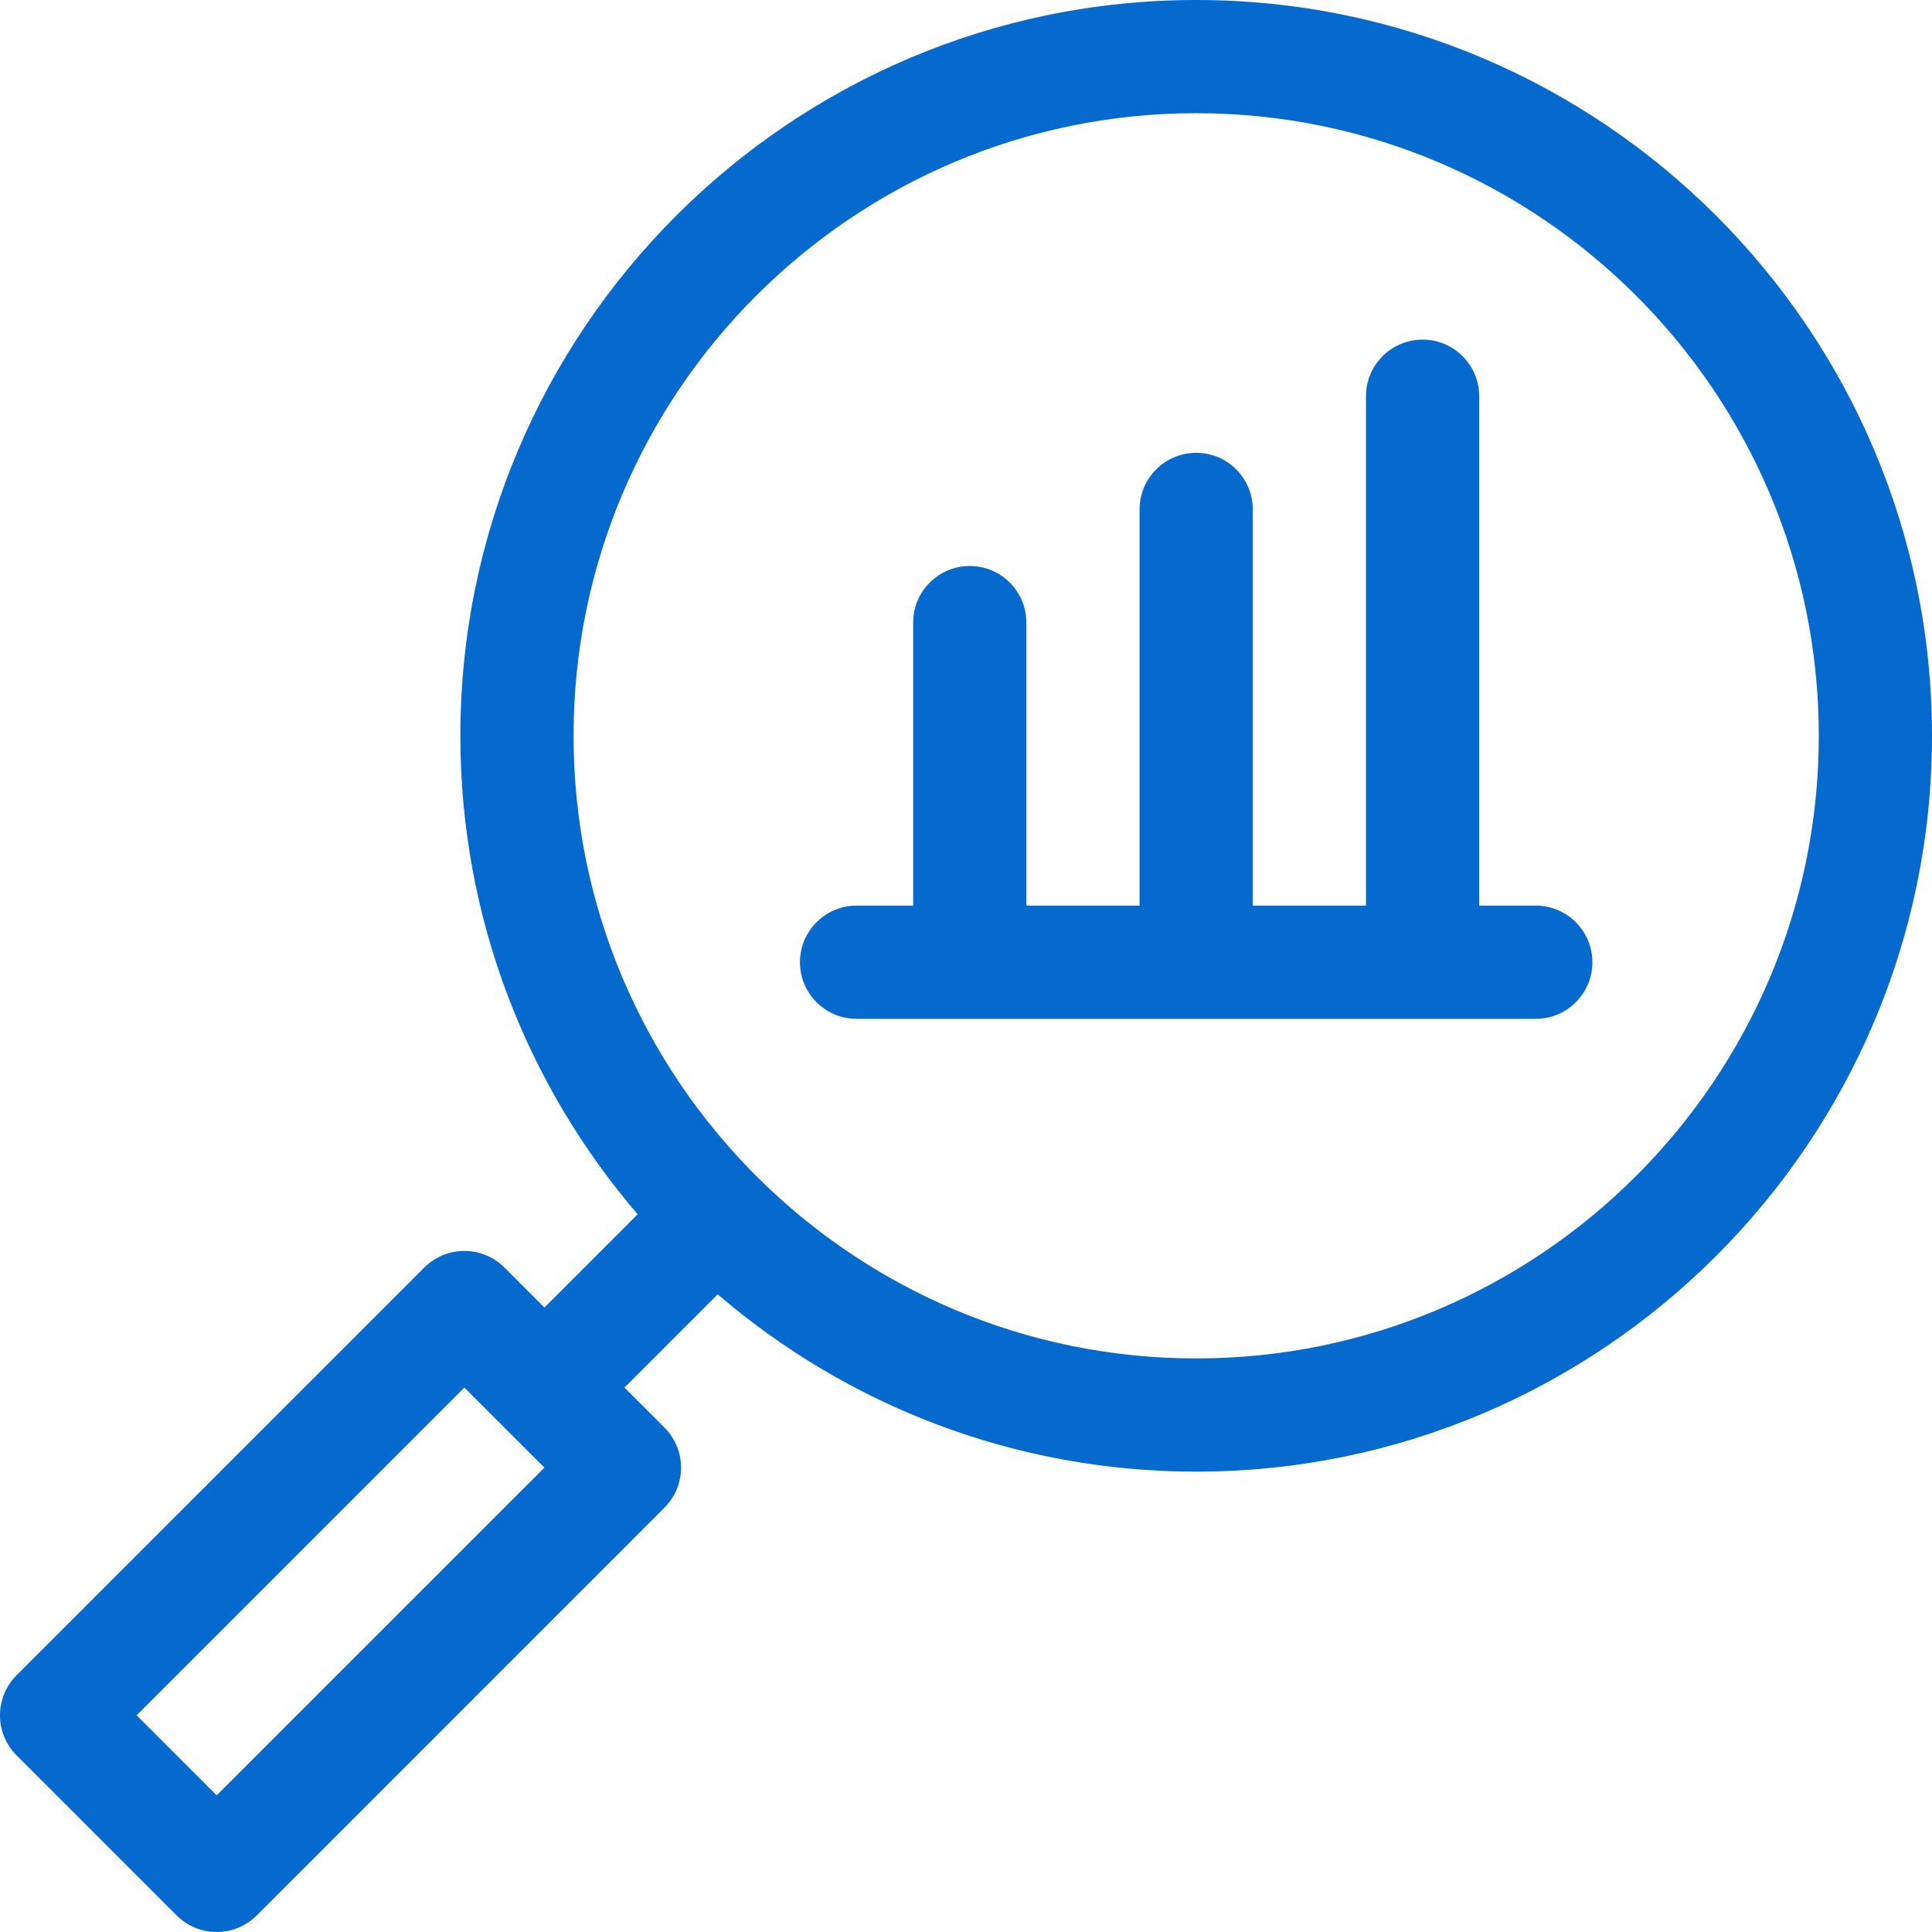 <?xml version="1.0" encoding="UTF-8"?> <svg xmlns="http://www.w3.org/2000/svg" width="121" height="121" viewBox="0 0 121 121" fill="none"><g clip-path="url(#clip0_1486_4930)"><path d="M74.916 0C49.505 0 28.832 20.673 28.832 46.084C28.832 57.516 33.018 67.988 39.936 76.051L34.097 81.89L31.591 79.383C30.206 77.999 27.962 77.999 26.577 79.383L1.038 104.922C-0.346 106.306 -0.346 108.551 1.038 109.935L11.065 119.962C12.449 121.346 14.694 121.346 16.078 119.962L41.617 94.422C43.001 93.038 43.001 90.794 41.617 89.409L39.11 86.903L44.949 81.064C53.012 87.982 63.484 92.168 74.916 92.168C100.327 92.168 121 71.495 121 46.084C121 20.673 100.327 0 74.916 0ZM13.572 112.442L8.558 107.429L29.084 86.903L34.097 91.916L13.572 112.442ZM74.916 85.078C53.415 85.078 35.922 67.585 35.922 46.084C35.922 24.583 53.414 7.09 74.916 7.09C96.418 7.09 113.91 24.583 113.91 46.084C113.91 67.585 96.418 85.078 74.916 85.078Z" fill="#0669CE"></path><path d="M96.186 56.719H92.641V24.814C92.641 22.857 91.053 21.27 89.096 21.27C87.138 21.27 85.551 22.857 85.551 24.814V56.719H78.461V31.904C78.461 29.947 76.874 28.359 74.916 28.359C72.958 28.359 71.371 29.947 71.371 31.904V56.719H64.281V38.994C64.281 37.036 62.694 35.449 60.736 35.449C58.779 35.449 57.191 37.036 57.191 38.994V56.719H53.647C51.689 56.719 50.102 58.306 50.102 60.264C50.102 62.221 51.689 63.809 53.647 63.809H96.186C98.143 63.809 99.731 62.221 99.731 60.264C99.731 58.306 98.143 56.719 96.186 56.719Z" fill="#0669CE"></path></g><defs><clipPath id="clip0_1486_4930"><rect width="121" height="121" fill="white"></rect></clipPath></defs></svg> 